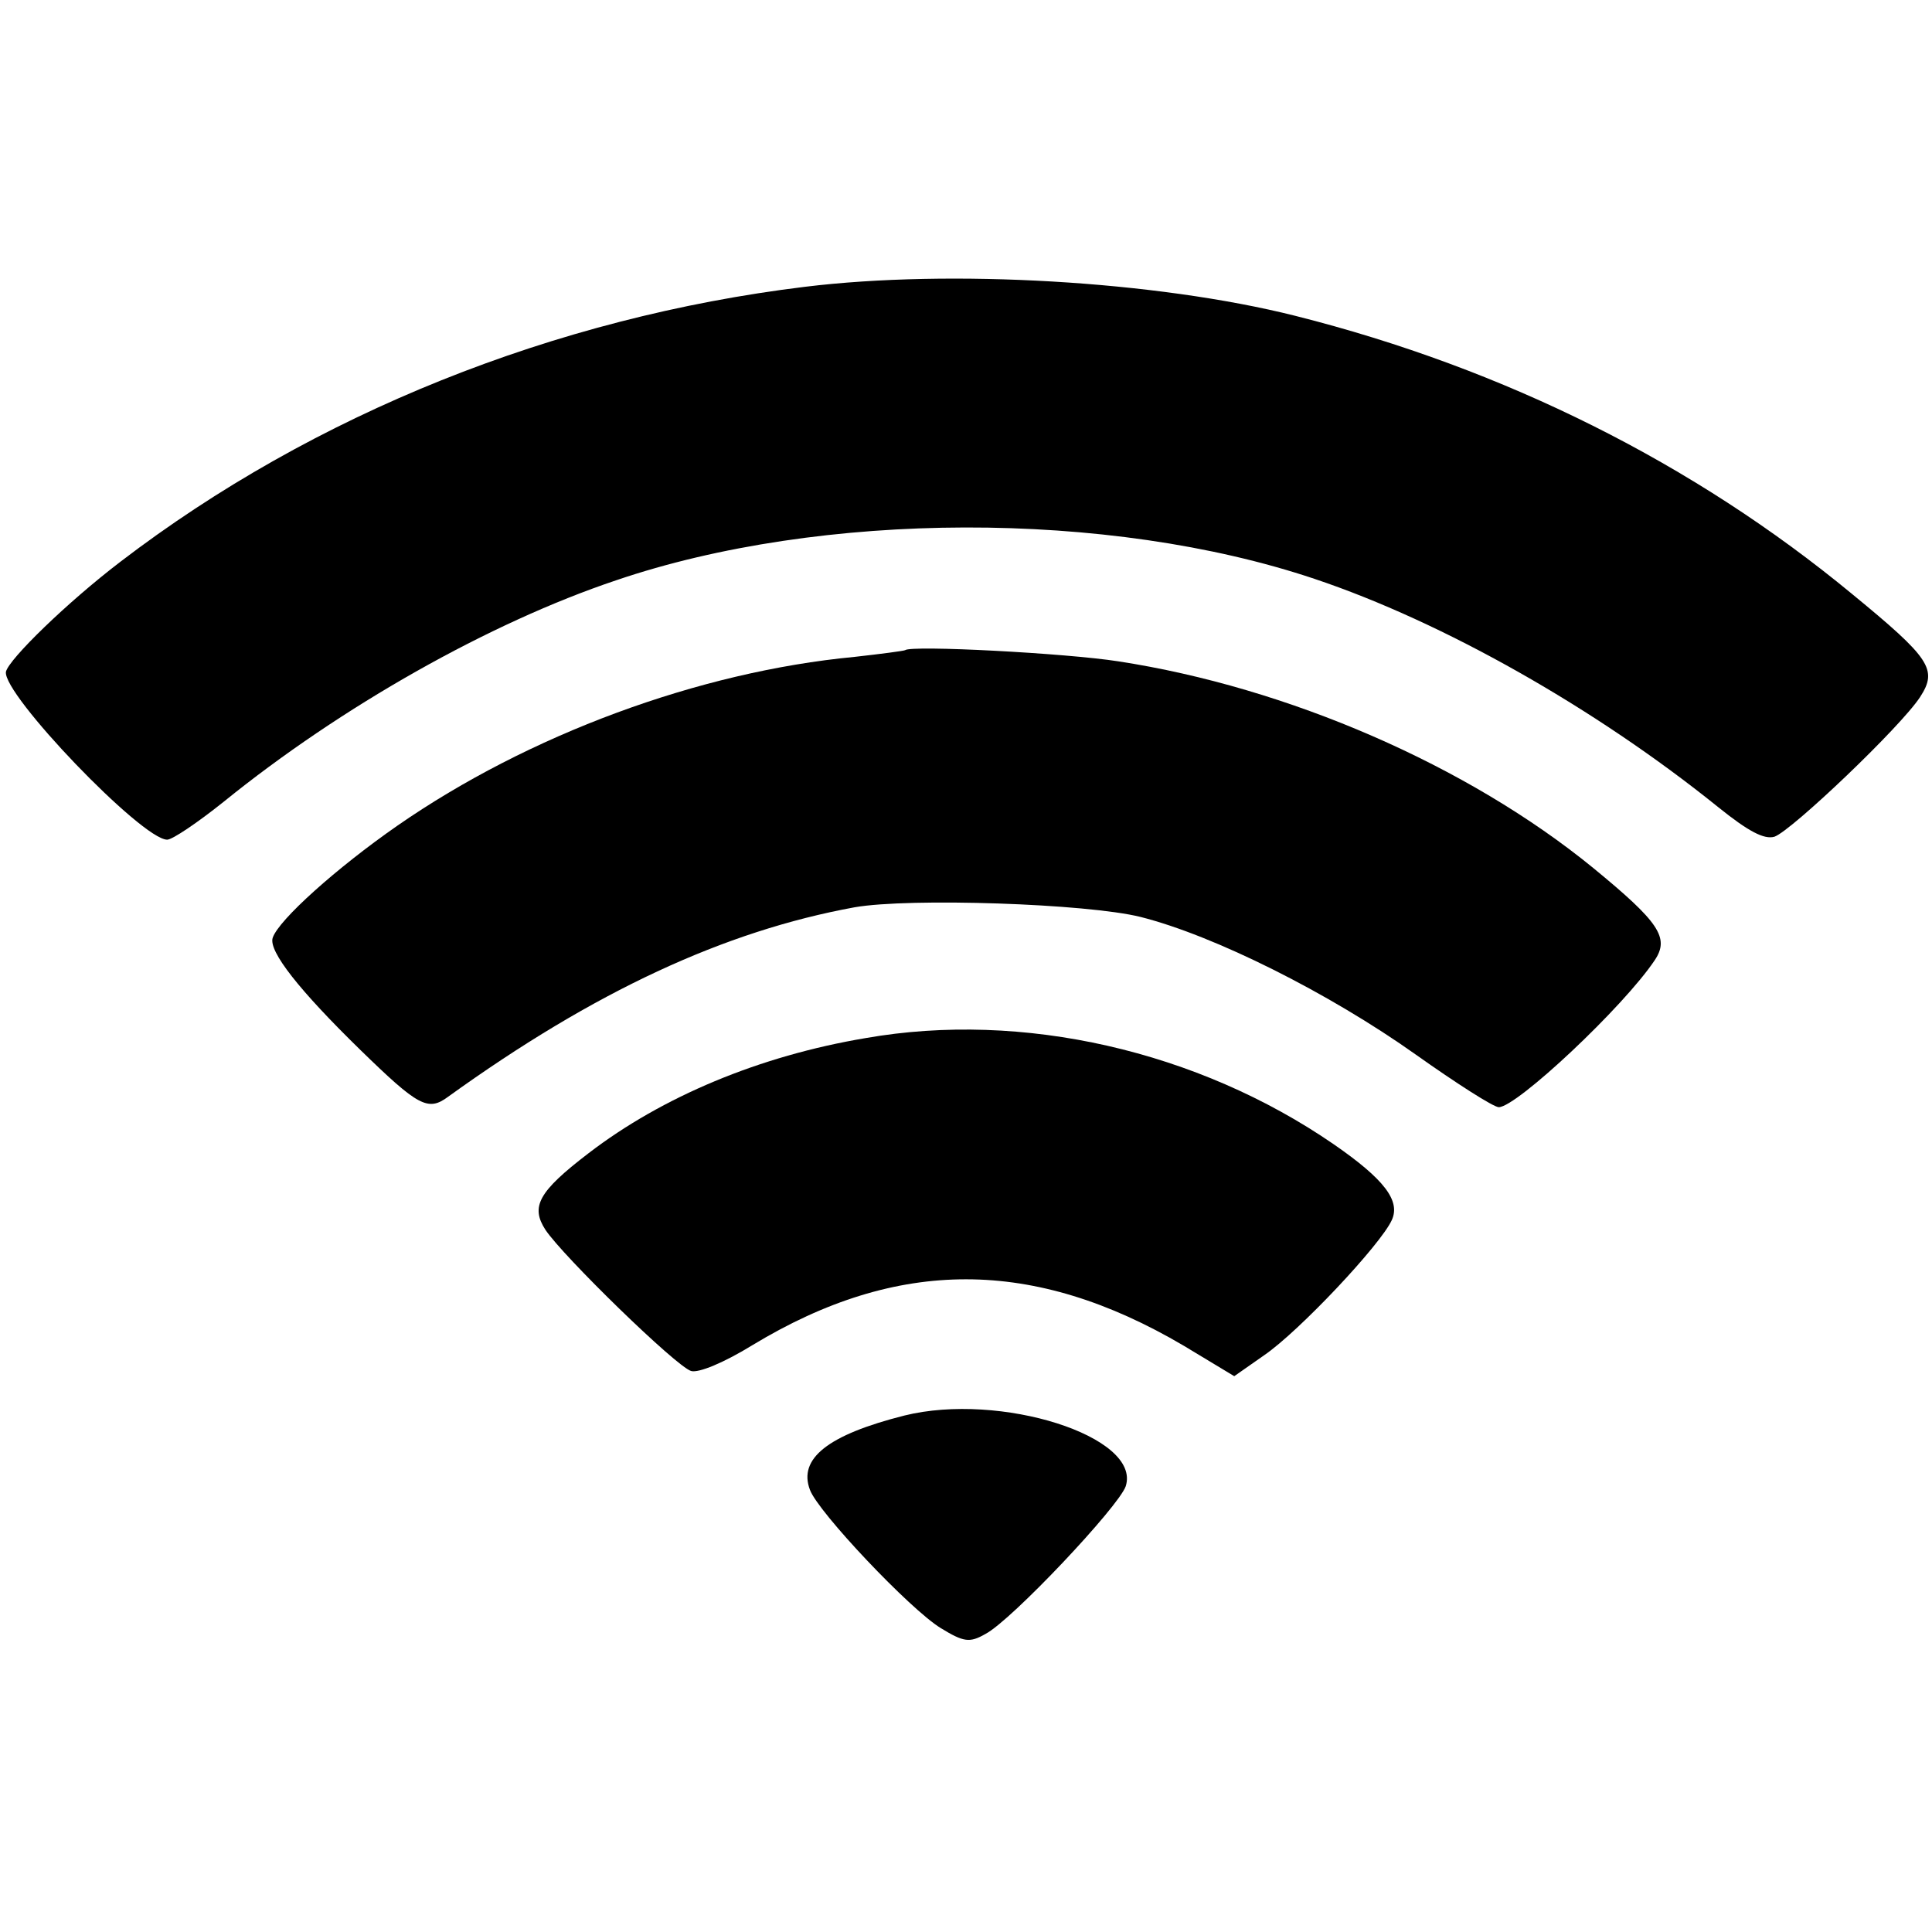 <?xml version="1.0" standalone="no"?>
<!DOCTYPE svg PUBLIC "-//W3C//DTD SVG 20010904//EN"
 "http://www.w3.org/TR/2001/REC-SVG-20010904/DTD/svg10.dtd">
<svg version="1.0" xmlns="http://www.w3.org/2000/svg"
 width="260pt" height="260pt" viewBox="0 0 260 260"
 preserveAspectRatio="xMidYMid meet">
<g transform="translate(0,260) scale(0.1,-0.1)"
fill="#000000" stroke="none">
<path d="M1083 2214 c-336 -41 -661 -171 -921 -370 -72 -55 -150 -131 -154
-148 -5 -30 183 -226 217 -226 7 0 41 23 76 51 158 128 358 241 528 298 276
94 663 95 940 2 173 -58 378 -174 543 -307 41 -33 62 -44 76 -40 23 8 170 148
196 188 24 37 14 52 -92 139 -212 175 -467 303 -749 374 -187 47 -464 63 -660
39z"/>
<path d="M1218 1725 c-2 -1 -32 -5 -68 -9 -210 -20 -439 -105 -615 -227 -82
-57 -160 -127 -168 -151 -6 -18 36 -71 118 -151 78 -76 91 -83 118 -63 197
142 372 223 547 255 74 13 313 5 385 -13 99 -25 253 -102 370 -185 55 -39 105
-71 112 -71 24 0 168 135 210 198 20 30 6 51 -83 124 -169 138 -411 243 -639
278 -70 11 -279 22 -287 15z"/>
<path d="M1165 1203 c-143 -24 -274 -79 -373 -155 -68 -52 -78 -72 -58 -103
24 -36 176 -184 196 -190 10 -3 44 11 83 35 195 118 378 118 580 -1 l68 -41
40 28 c47 32 157 149 172 182 12 26 -10 55 -78 102 -183 126 -419 180 -630
143z"/>
<path d="M1217 695 c-103 -26 -143 -58 -127 -100 11 -30 135 -161 176 -186 31
-19 39 -20 60 -8 35 18 180 172 189 199 21 67 -169 127 -298 95z"/>
</g>
</svg>
